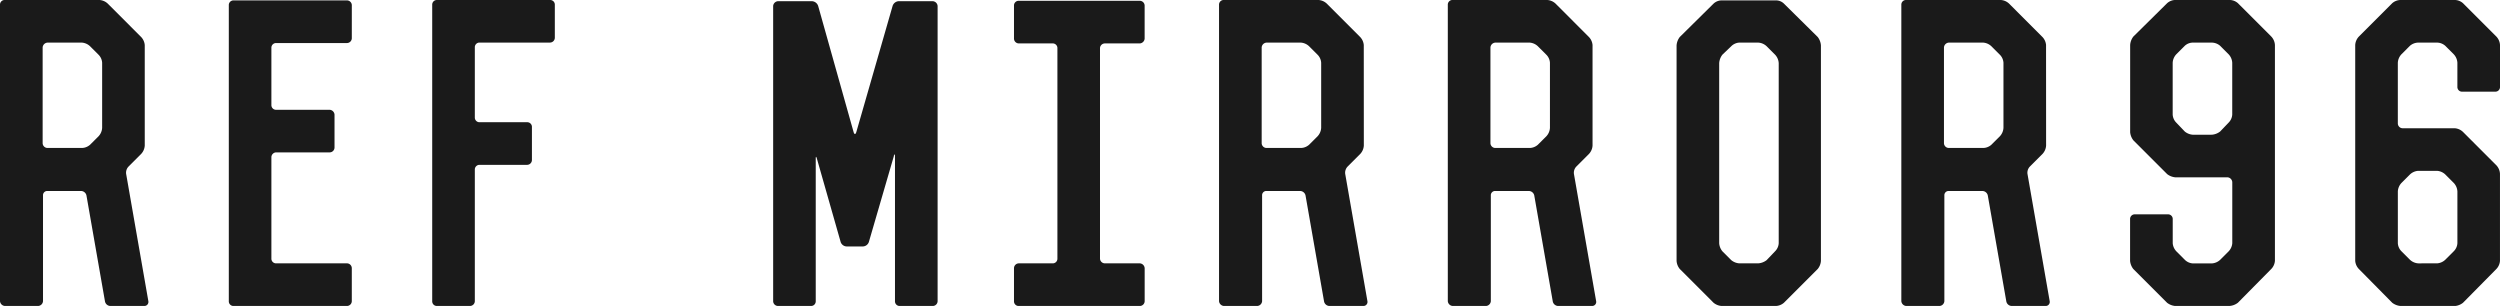 <svg xmlns="http://www.w3.org/2000/svg" width="275" height="33.656" viewBox="0 0 275 33.656">
  <path id="パス_135879" data-name="パス 135879" d="M15.922,11.645a1.466,1.466,0,0,0-.4-.885L11.853,7.09a1.474,1.474,0,0,0-.929-.4H.531A.511.511,0,0,0,0,7.223V39.818a.577.577,0,0,0,.575.531H4.2a.571.571,0,0,0,.531-.531V28.186a.464.464,0,0,1,.486-.486H8.89a.624.624,0,0,1,.619.486l2.034,11.632a.62.62,0,0,0,.619.531h3.715a.446.446,0,0,0,.442-.531L13.887,25.886A.976.976,0,0,1,14.152,25l1.371-1.371a1.474,1.474,0,0,0,.4-.929ZM9.907,22.614a1.4,1.4,0,0,1-.885.354h-3.8a.538.538,0,0,1-.531-.531V11.911a.571.571,0,0,1,.531-.531h3.8a1.466,1.466,0,0,1,.885.4l.929.929a1.362,1.362,0,0,1,.4.885v7.165a1.474,1.474,0,0,1-.4.929ZM38.7,7.267a.538.538,0,0,0-.531-.531H25.7a.511.511,0,0,0-.531.531V39.818a.511.511,0,0,0,.531.531H38.167a.538.538,0,0,0,.531-.531V36.191a.538.538,0,0,0-.531-.531H30.384a.511.511,0,0,1-.531-.531V23.985a.538.538,0,0,1,.531-.531h5.882a.538.538,0,0,0,.531-.531V19.3a.571.571,0,0,0-.531-.531H30.384a.511.511,0,0,1-.531-.531v-6.28a.511.511,0,0,1,.531-.531h7.784a.538.538,0,0,0,.531-.531Zm13,33.081a.538.538,0,0,0,.531-.531V25.356a.511.511,0,0,1,.531-.531h5.219a.538.538,0,0,0,.531-.531V20.668a.511.511,0,0,0-.531-.531H52.762a.511.511,0,0,1-.531-.531v-7.7a.511.511,0,0,1,.531-.531H60.5a.538.538,0,0,0,.531-.531V7.223a.511.511,0,0,0-.531-.531H48.074a.511.511,0,0,0-.531.531V39.818a.511.511,0,0,0,.531.531ZM90,7.355a.757.757,0,0,0-.708-.531H85.578a.571.571,0,0,0-.531.531V39.818a.538.538,0,0,0,.531.531H89.2a.511.511,0,0,0,.531-.531V24.161c0-.265.044-.31.133,0l2.609,9.155a.719.719,0,0,0,.663.486H94.91a.719.719,0,0,0,.663-.486l2.742-9.42c.044-.31.133-.265.133,0V39.818a.511.511,0,0,0,.531.531h3.627a.538.538,0,0,0,.531-.531V7.355a.571.571,0,0,0-.531-.531H98.846a.748.748,0,0,0-.663.531L94.2,21.2c-.088.31-.221.31-.31,0Zm25.784,4.113a.511.511,0,0,1,.531.531V35.13a.511.511,0,0,1-.531.531H112.07a.538.538,0,0,0-.531.531v3.627a.511.511,0,0,0,.531.531h13.312a.538.538,0,0,0,.531-.531V36.191a.571.571,0,0,0-.531-.531h-3.848A.538.538,0,0,1,121,35.13V12a.538.538,0,0,1,.531-.531h3.848a.571.571,0,0,0,.531-.531V7.311a.538.538,0,0,0-.531-.531H112.07a.511.511,0,0,0-.531.531v3.627a.538.538,0,0,0,.531.531Zm34.231.177a1.466,1.466,0,0,0-.4-.885L145.947,7.09a1.474,1.474,0,0,0-.929-.4H134.625a.511.511,0,0,0-.531.531V39.818a.577.577,0,0,0,.575.531H138.3a.571.571,0,0,0,.531-.531V28.186a.464.464,0,0,1,.486-.486h3.671a.624.624,0,0,1,.619.486l2.034,11.632a.62.62,0,0,0,.619.531h3.715a.446.446,0,0,0,.442-.531l-2.432-13.931a.976.976,0,0,1,.265-.885l1.371-1.371a1.474,1.474,0,0,0,.4-.929ZM144,22.614a1.4,1.4,0,0,1-.885.354h-3.8a.538.538,0,0,1-.531-.531V11.911a.571.571,0,0,1,.531-.531h3.8a1.466,1.466,0,0,1,.885.4l.929.929a1.362,1.362,0,0,1,.4.885v7.165a1.474,1.474,0,0,1-.4.929Zm31.18-10.968a1.466,1.466,0,0,0-.4-.885L171.112,7.09a1.474,1.474,0,0,0-.929-.4H159.79a.511.511,0,0,0-.531.531V39.818a.577.577,0,0,0,.575.531h3.627a.571.571,0,0,0,.531-.531V28.186a.464.464,0,0,1,.486-.486h3.671a.624.624,0,0,1,.619.486L170.8,39.818a.62.62,0,0,0,.619.531h3.715a.446.446,0,0,0,.442-.531l-2.432-13.931a.976.976,0,0,1,.265-.885l1.371-1.371a1.474,1.474,0,0,0,.4-.929Zm-6.015,10.968a1.4,1.4,0,0,1-.885.354h-3.8a.538.538,0,0,1-.531-.531V11.911a.571.571,0,0,1,.531-.531h3.8a1.466,1.466,0,0,1,.885.4l.929.929a1.362,1.362,0,0,1,.4.885v7.165a1.474,1.474,0,0,1-.4.929Zm15.612-11.853a1.71,1.71,0,0,0-.354.929V35.395a1.572,1.572,0,0,0,.354.885l3.715,3.715a1.572,1.572,0,0,0,.885.354h5.971a1.454,1.454,0,0,0,.885-.354l3.715-3.715a1.572,1.572,0,0,0,.354-.885V11.69a1.71,1.71,0,0,0-.354-.929L196.233,7.09a1.235,1.235,0,0,0-.885-.354h-5.971a1.315,1.315,0,0,0-.885.354Zm9.553,24.546a1.71,1.71,0,0,1-.929.354h-2.079a1.572,1.572,0,0,1-.885-.354l-.973-.973a1.572,1.572,0,0,1-.354-.885V13.636a1.71,1.71,0,0,1,.354-.929l.973-.929a1.362,1.362,0,0,1,.885-.4H193.4a1.474,1.474,0,0,1,.929.4l.929.929a1.474,1.474,0,0,1,.4.929V33.449a1.362,1.362,0,0,1-.4.885Zm30.737-23.661a1.466,1.466,0,0,0-.4-.885L221,7.09a1.474,1.474,0,0,0-.929-.4H209.678a.511.511,0,0,0-.531.531V39.818a.577.577,0,0,0,.575.531h3.627a.571.571,0,0,0,.531-.531V28.186a.464.464,0,0,1,.486-.486h3.671a.624.624,0,0,1,.619.486l2.034,11.632a.62.62,0,0,0,.619.531h3.715a.446.446,0,0,0,.442-.531l-2.432-13.931A.976.976,0,0,1,223.3,25l1.371-1.371a1.474,1.474,0,0,0,.4-.929Zm-6.015,10.968a1.4,1.4,0,0,1-.885.354h-3.8a.538.538,0,0,1-.531-.531V11.911a.571.571,0,0,1,.531-.531h3.8a1.466,1.466,0,0,1,.885.4l.929.929a1.362,1.362,0,0,1,.4.885v7.165a1.474,1.474,0,0,1-.4.929Zm20.211,17.735a1.708,1.708,0,0,1-.885-.354l-3.715-3.715a1.708,1.708,0,0,1-.354-.885V30.8a.511.511,0,0,1,.531-.531h3.627A.511.511,0,0,1,239,30.8v2.654a1.466,1.466,0,0,0,.4.885l.929.929a1.363,1.363,0,0,0,.885.4h2.079a1.474,1.474,0,0,0,.929-.4l.929-.929a1.466,1.466,0,0,0,.4-.885V26.727a.571.571,0,0,0-.531-.531h-5.749a1.708,1.708,0,0,1-.885-.354l-3.715-3.715a1.708,1.708,0,0,1-.354-.885v-9.6a1.71,1.71,0,0,1,.354-.929l3.715-3.671a1.4,1.4,0,0,1,.885-.354h5.971a1.427,1.427,0,0,1,.929.354l3.671,3.671a1.474,1.474,0,0,1,.4.929v23.75a1.466,1.466,0,0,1-.4.885l-3.671,3.715a1.71,1.71,0,0,1-.929.354Zm4.069-18.84a1.708,1.708,0,0,0,.885-.354l.929-.973a1.362,1.362,0,0,0,.4-.885V13.591a1.474,1.474,0,0,0-.4-.929l-.929-.929a1.427,1.427,0,0,0-.929-.354h-2.079a1.315,1.315,0,0,0-.885.354l-.929.929a1.474,1.474,0,0,0-.4.929V19.3a1.362,1.362,0,0,0,.4.885l.929.973a1.572,1.572,0,0,0,.885.354Zm20.742,18.84a1.71,1.71,0,0,1-.929-.354l-3.671-3.715a1.466,1.466,0,0,1-.4-.885V11.645a1.474,1.474,0,0,1,.4-.929l3.671-3.671a1.427,1.427,0,0,1,.929-.354h5.971a1.4,1.4,0,0,1,.885.354l3.671,3.671a1.474,1.474,0,0,1,.4.929v4.6a.511.511,0,0,1-.531.531h-3.627a.511.511,0,0,1-.531-.531V13.591a1.474,1.474,0,0,0-.4-.929l-.929-.929a1.4,1.4,0,0,0-.885-.354h-2.079a1.427,1.427,0,0,0-.929.354l-.929.929a1.474,1.474,0,0,0-.4.929V20.27a.538.538,0,0,0,.531.531h5.749a1.466,1.466,0,0,1,.885.4l3.671,3.671a1.474,1.474,0,0,1,.4.929v9.6a1.466,1.466,0,0,1-.4.885l-3.671,3.715a1.708,1.708,0,0,1-.885.354ZM268.1,35.66a1.466,1.466,0,0,0,.885-.4l.929-.929a1.362,1.362,0,0,0,.4-.885V27.744a1.474,1.474,0,0,0-.4-.929l-.929-.929a1.466,1.466,0,0,0-.885-.4h-2.123a1.466,1.466,0,0,0-.885.4l-.929.929a1.474,1.474,0,0,0-.4.929v5.705a1.362,1.362,0,0,0,.4.885l.929.929a1.474,1.474,0,0,0,.929.4Z" transform="translate(0 -6.692)" fill="#1a1a1a"/>
</svg>
